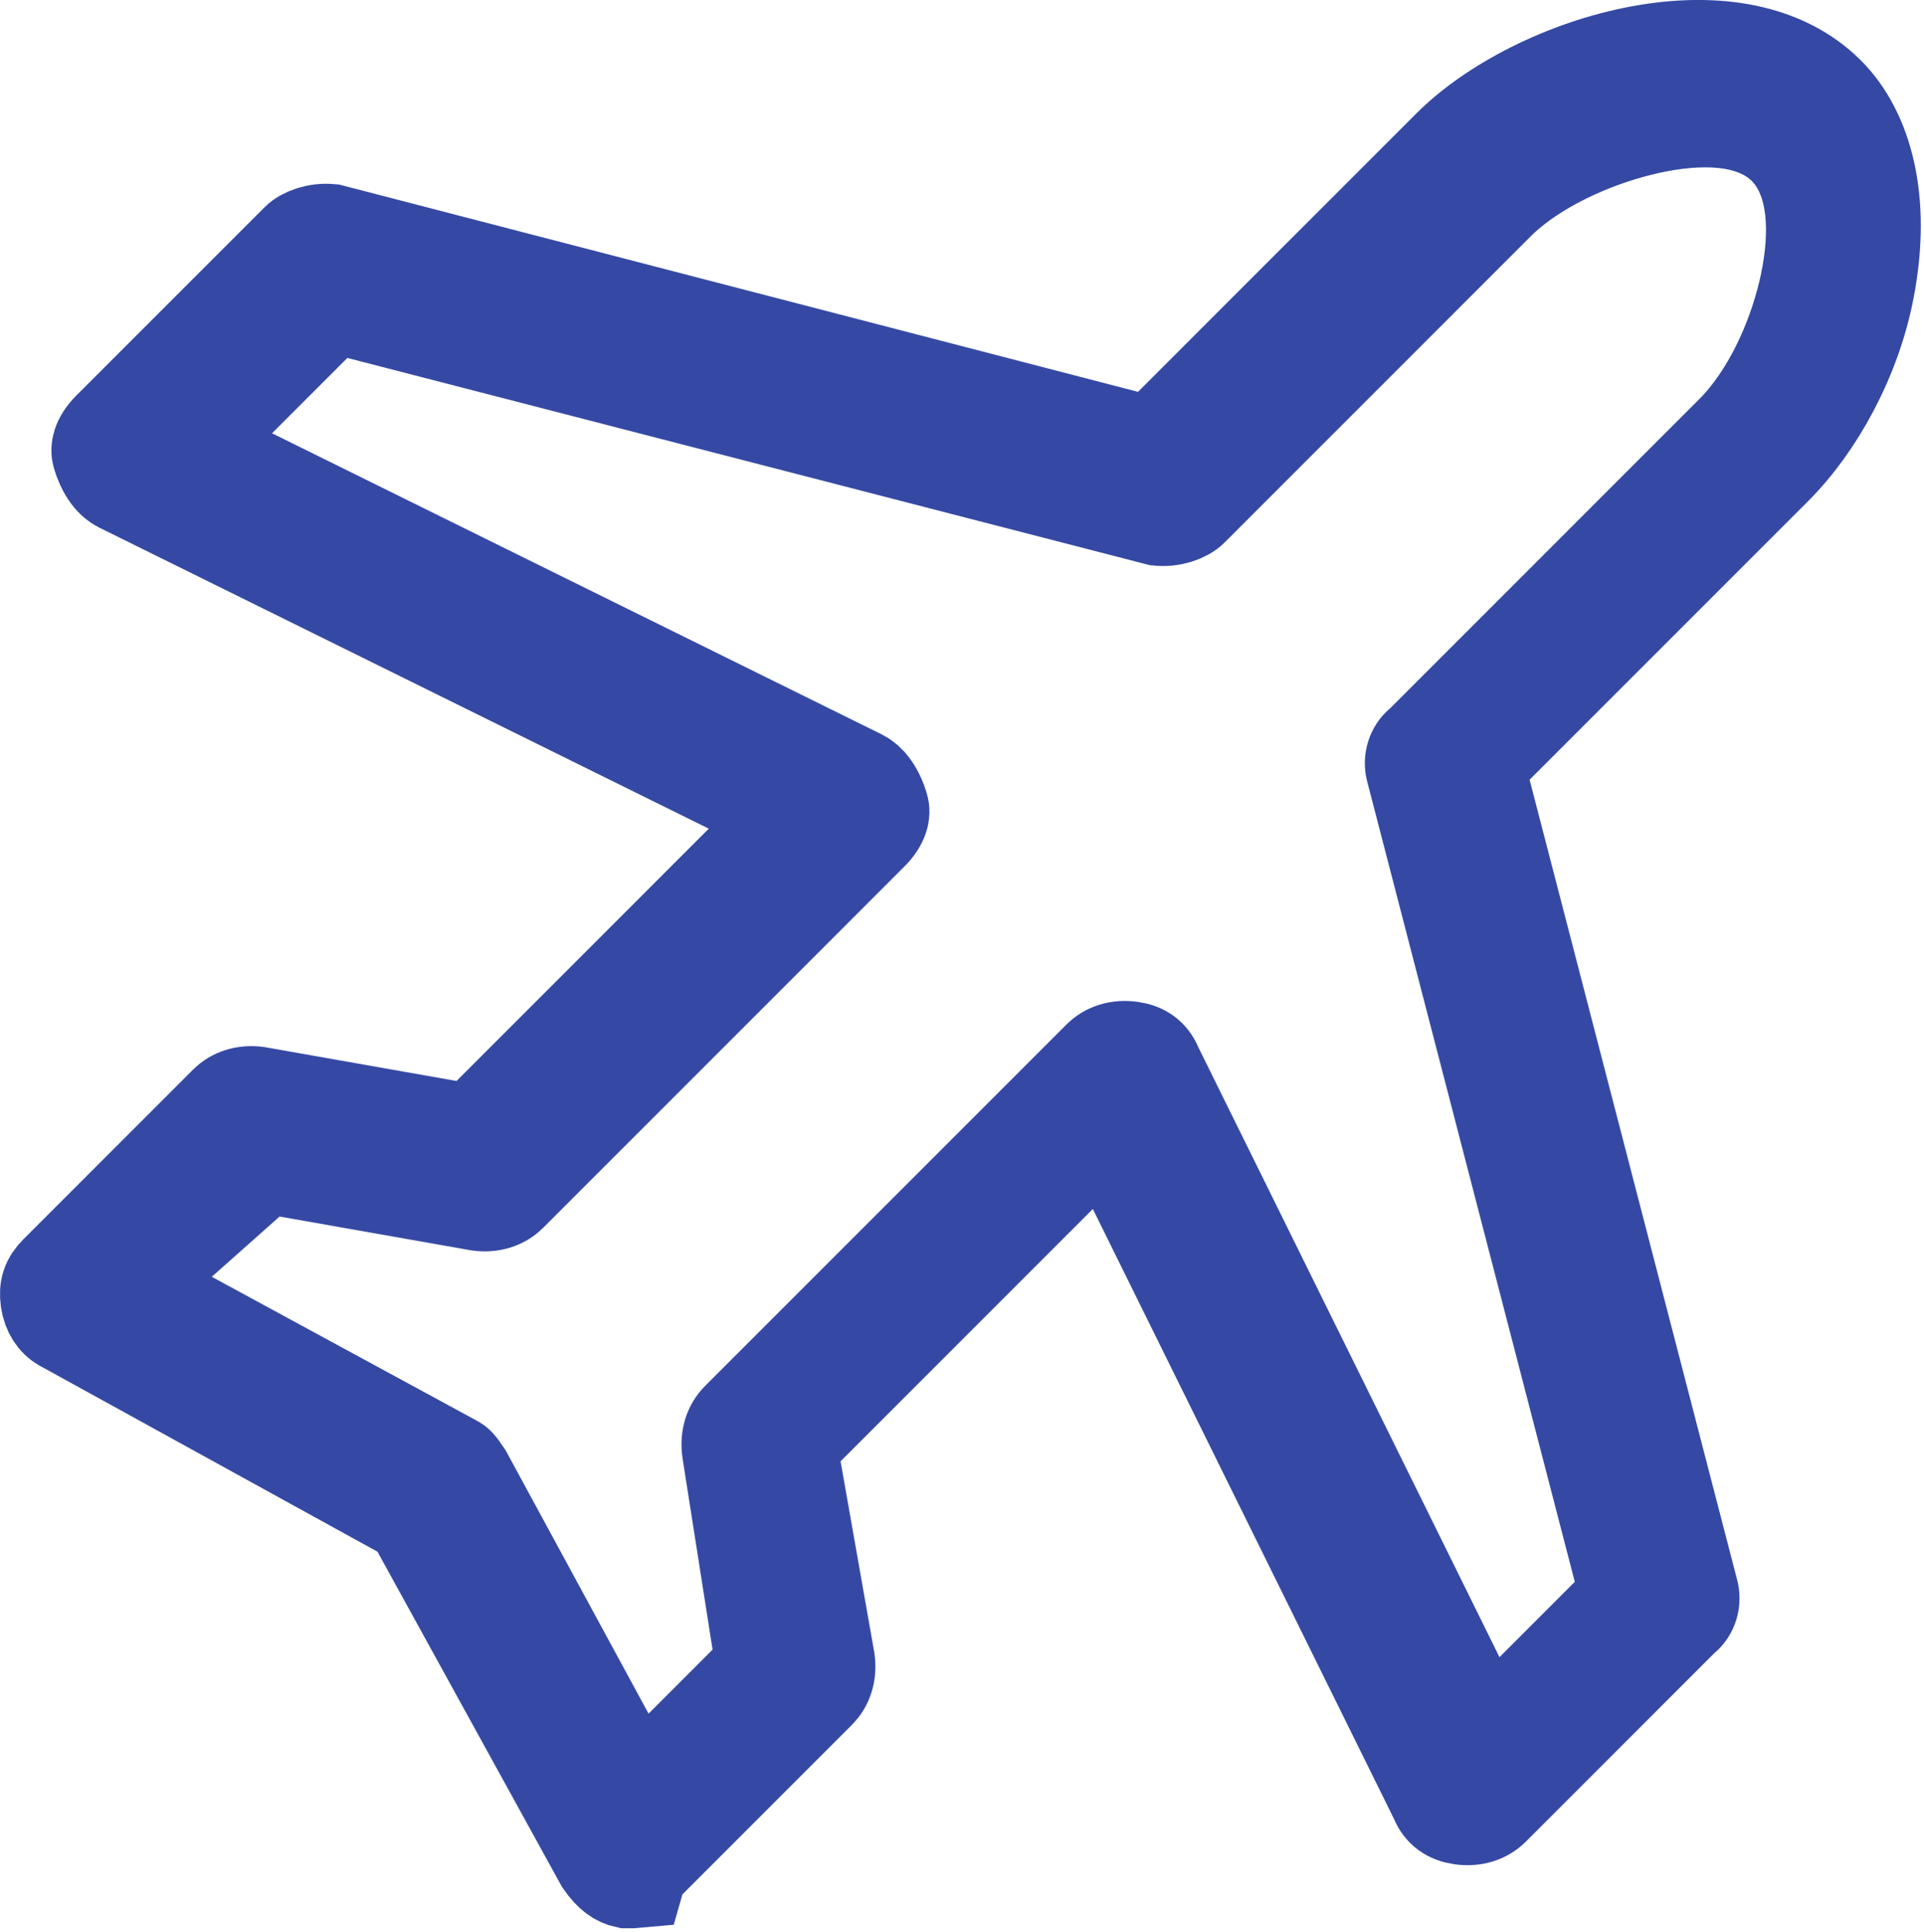 <svg width="511" height="513" viewBox="0 0 511 513" fill="none" xmlns="http://www.w3.org/2000/svg">
<path d="M435.642 13.972C455.937 10.23 473.993 13.474 485.411 24.893C495.49 34.972 500.499 53.167 495.975 76.692L495.973 76.703L495.971 76.715C492.434 95.283 482.617 113.009 471.411 124.215L397.411 198.215L392.354 203.271L394.15 210.192L449.15 422.192L449.189 422.341L449.231 422.487C449.986 425.129 449.137 427.876 447.248 429.45L446.812 429.813L396.411 480.215C394.492 482.133 391.561 483.185 388.018 482.679C384.851 482.226 382.836 480.689 381.739 478.13L381.606 477.82L381.458 477.519L301.458 315.519L293.738 299.887L281.411 312.215L209.81 383.816L210.94 390.226L219.895 440.97C220.351 444.447 219.303 447.323 217.411 449.215L170.121 496.505L169.261 499.51C169 499.535 168.666 499.554 168.25 499.554H166.333C164.183 499.087 162.204 497.822 159.906 494.491L111.2 406.024L109.453 402.851L106.278 401.104L17.278 352.104L17.061 351.983L16.84 351.873L16.484 351.68C14.715 350.642 13.084 348.508 12.624 345.285C12.181 342.18 12.871 340.11 15.089 337.893L60.089 292.893C61.981 291.001 64.856 289.952 68.334 290.408L119.078 299.363L125.487 300.494L197.089 228.893L209.416 216.564L193.785 208.846L31.833 128.869C29.933 127.916 27.648 125.444 26.27 120.619C25.911 119.364 26.137 116.845 29.089 113.893L79.089 63.893C80.679 62.302 84.184 60.997 87.918 61.361L299.111 116.152L306.032 117.948L311.089 112.893L385.089 38.893C396.079 27.902 415.433 17.697 435.642 13.972ZM455.041 31.987C448.803 31.717 441.991 32.671 435.469 34.302C422.656 37.505 408.247 44.023 398.721 52.915L398.563 53.062L316.411 135.215C314.821 136.805 311.317 138.109 307.584 137.745L95.375 82.95L88.461 81.165L51.084 118.542L66.715 126.262L228.686 206.247C230.582 207.207 232.858 209.679 234.231 214.487C234.59 215.742 234.363 218.263 231.411 221.215L135.411 317.215C133.519 319.107 130.643 320.154 127.165 319.697L76.422 310.743L70.466 309.692L65.945 313.711L47.945 329.711L34.635 341.542L50.286 350.039L120.286 388.039L120.472 388.14L120.66 388.233C121.339 388.573 121.748 388.871 123.556 391.554L161.265 461.017L169.251 475.729L181.089 463.893L198.089 446.893L202.584 442.396L201.599 436.116L193.618 385.243C193.126 381.718 194.178 378.804 196.089 376.893L292.089 280.893C294.008 278.974 296.938 277.921 300.482 278.428C303.649 278.88 305.664 280.419 306.761 282.978L306.894 283.286L307.042 283.588L387.042 445.588L394.762 461.22L432.146 423.836L430.35 416.914L375.35 204.914L375.312 204.767L375.27 204.619L375.203 204.371C374.569 201.807 375.422 199.182 377.252 197.656L377.688 197.293L378.089 196.893L460.089 114.893C469.743 105.238 476.322 90.611 479.407 77.711C480.981 71.131 481.821 64.296 481.446 58.055C481.11 52.456 479.666 45.169 474.592 39.734L474.089 39.215L473.56 38.703C468.029 33.548 460.617 32.229 455.041 31.987Z" fill="black" stroke="#3549A4" stroke-width="25"/>
</svg>
